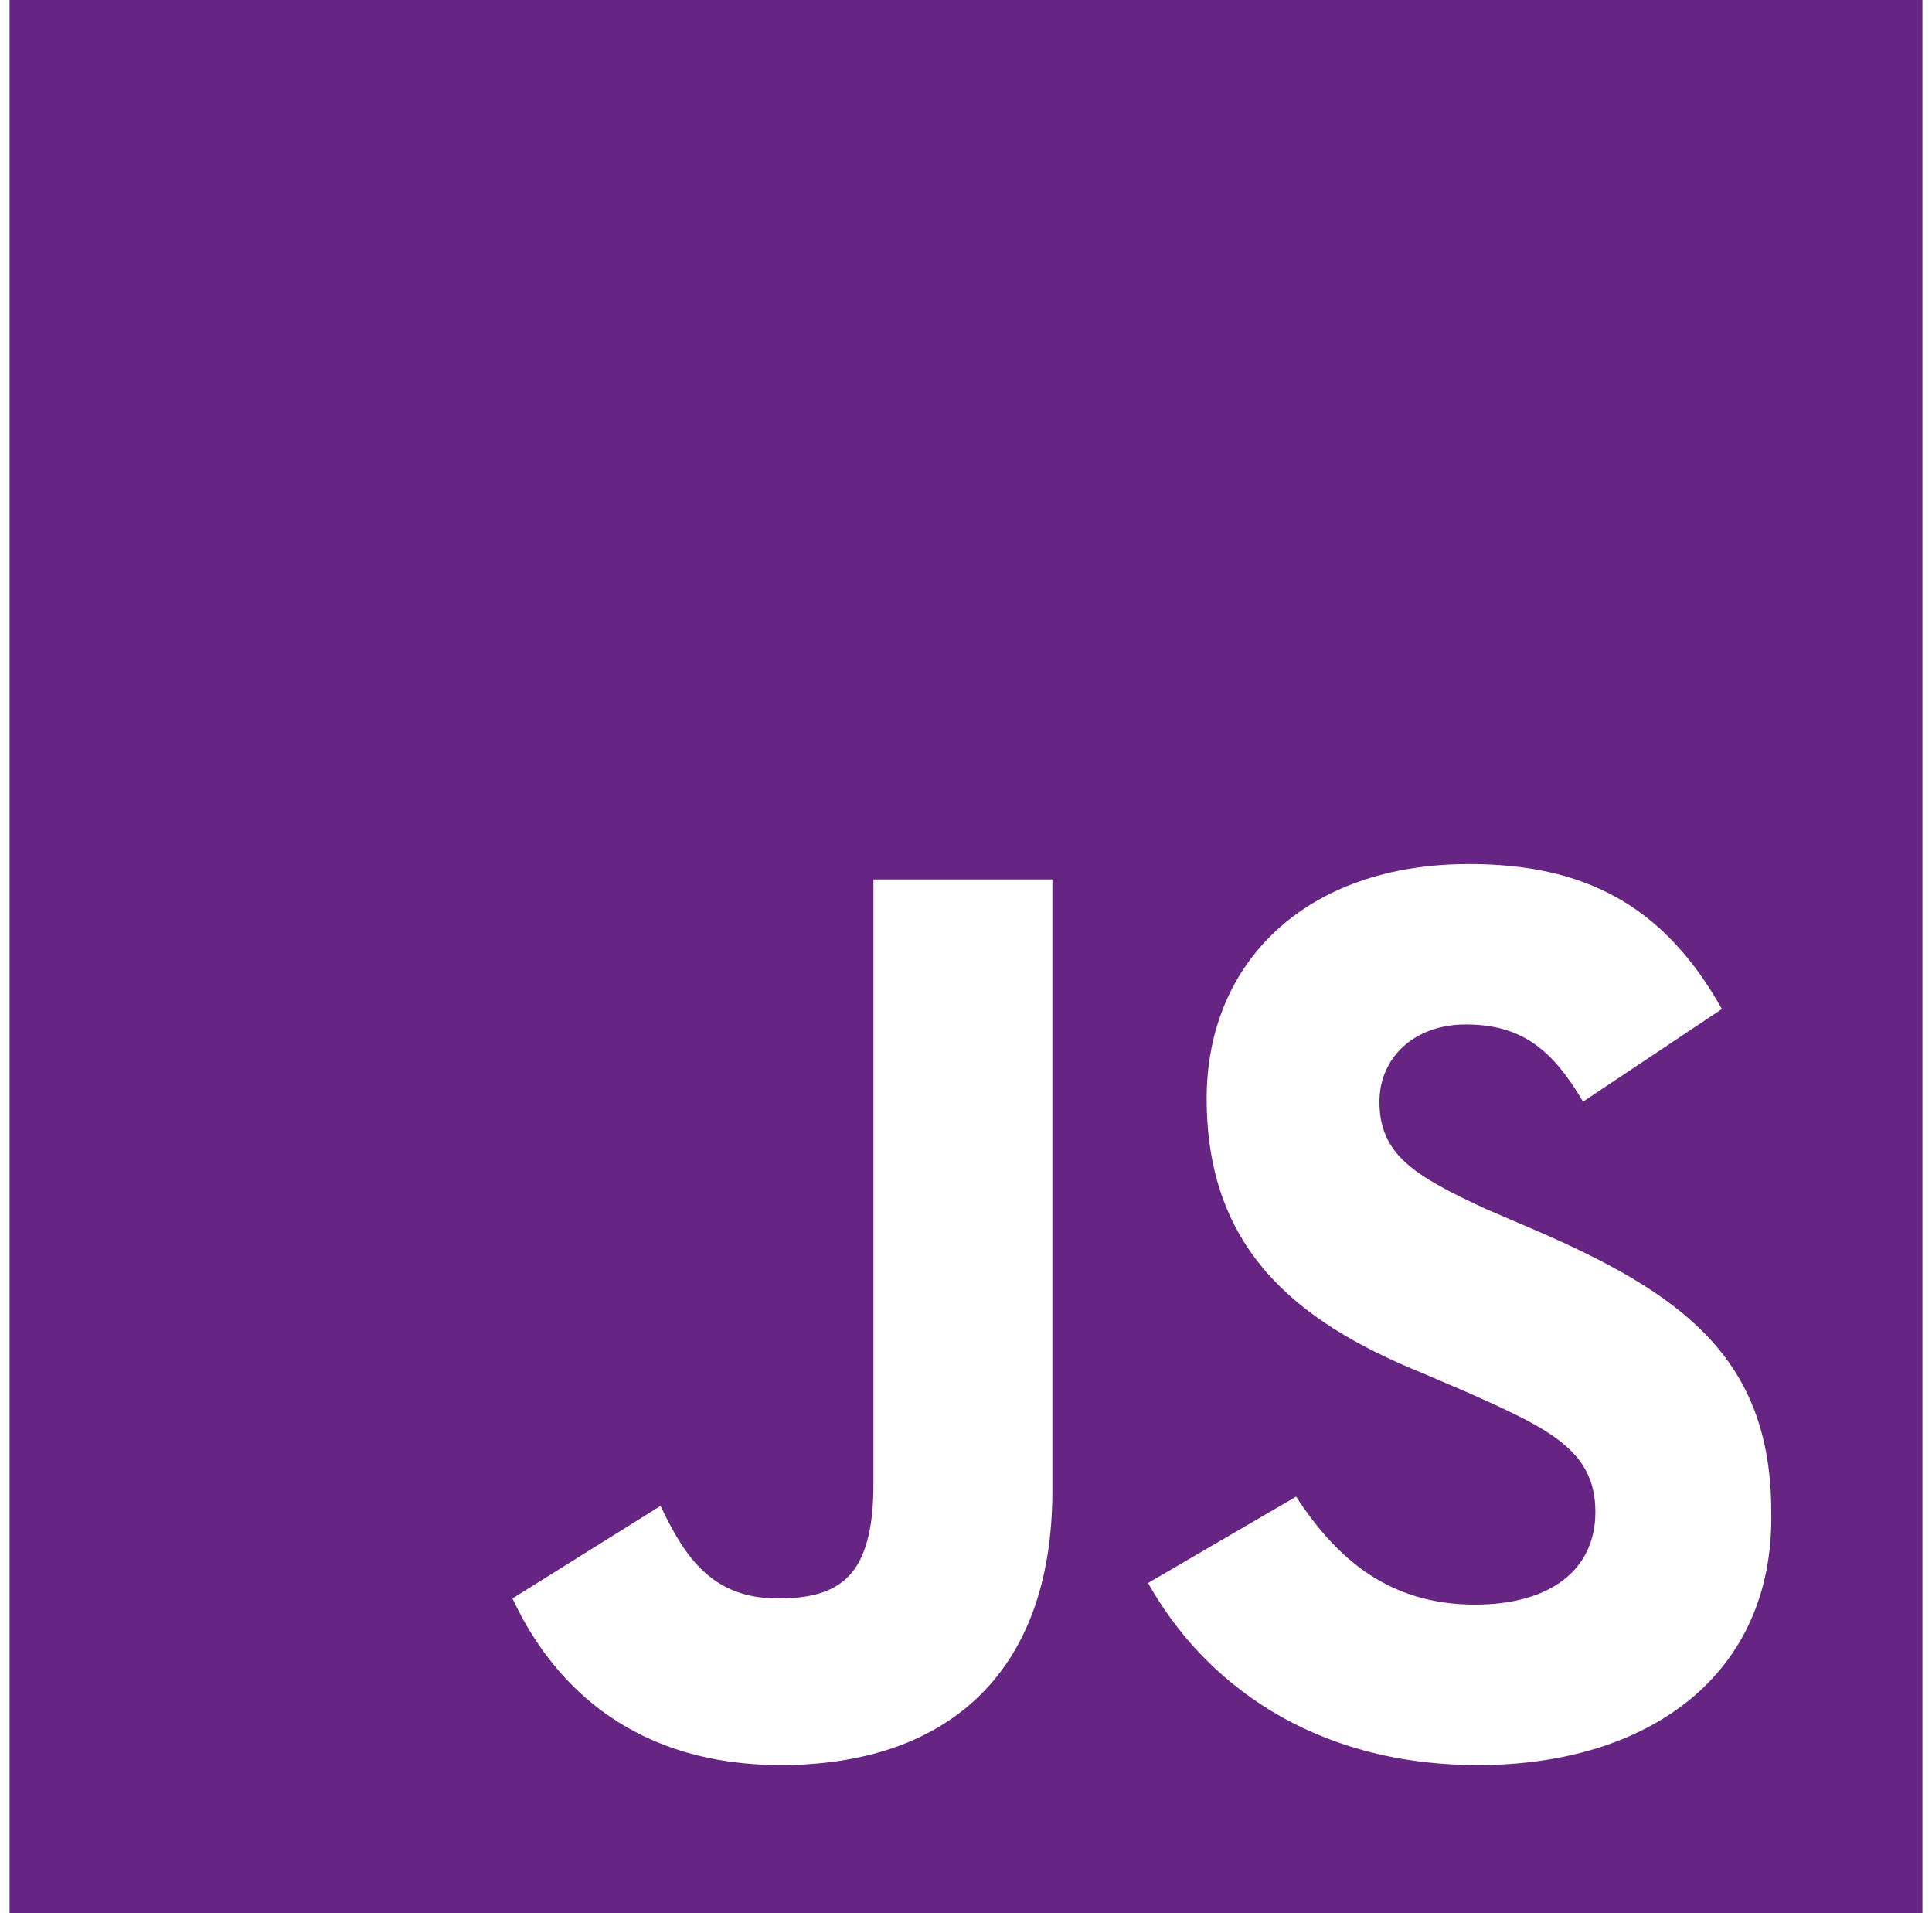 <svg xmlns="http://www.w3.org/2000/svg" width="101" height="100" viewBox="0 0 101 100" fill="none"><path d="M0.5 0V100H100.5V0H0.5ZM55.016 77.903C55.016 87.742 49.21 92.258 40.823 92.258C33.403 92.258 29.048 88.387 26.79 83.548L34.532 78.71C35.823 81.452 37.274 83.548 40.661 83.548C43.887 83.548 45.661 82.419 45.661 77.581V45.968H55.016V77.903ZM77.274 92.258C68.564 92.258 62.919 87.903 60.016 82.742L67.758 78.226C69.855 81.452 72.597 83.871 77.113 83.871C80.984 83.871 83.403 82.097 83.403 79.032C83.403 75.806 80.984 74.677 76.629 72.742L74.371 71.774C67.597 69.032 63.081 65.161 63.081 57.419C63.081 50.323 68.242 45.161 76.79 45.161C82.758 45.161 86.952 47.258 90.016 52.742L82.758 57.581C81.145 54.839 79.532 53.548 76.629 53.548C73.887 53.548 72.113 55.323 72.113 57.581C72.113 60.323 73.887 61.452 77.758 63.226L80.016 64.194C87.919 67.581 92.597 70.968 92.597 79.032C92.758 87.581 86.145 92.258 77.274 92.258Z" fill="#662583"></path></svg>
